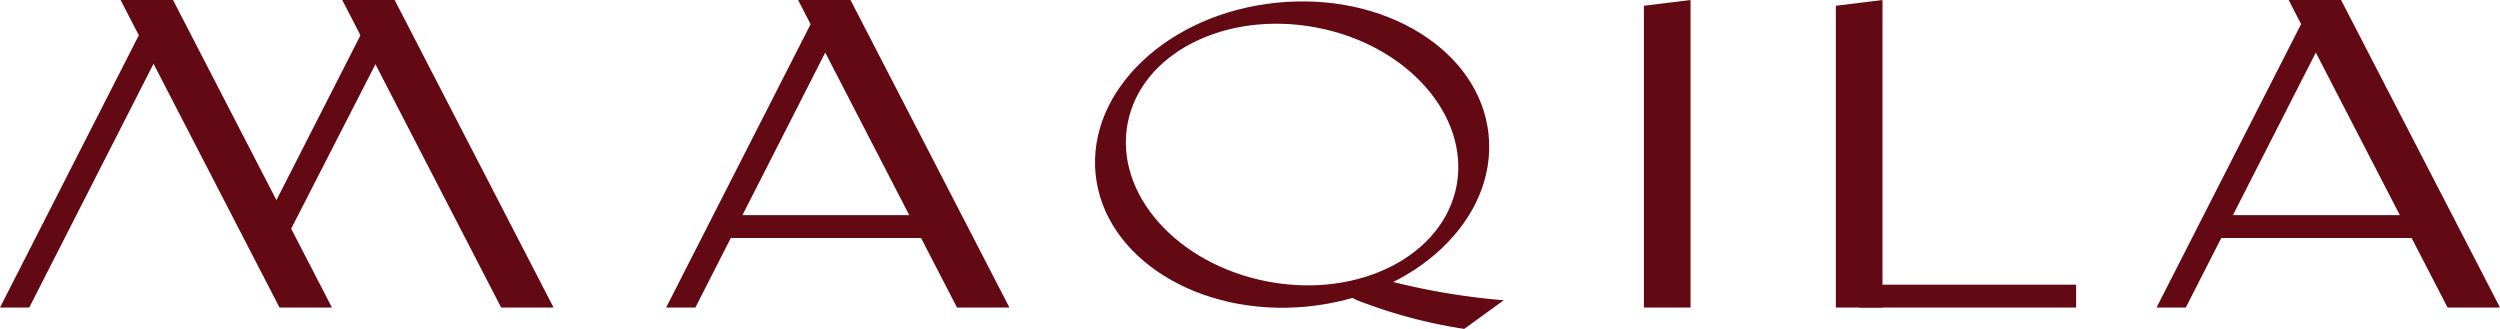 <svg xmlns="http://www.w3.org/2000/svg" viewBox="0 0 165.02 21.71"><defs><style>.cls-1{fill:#630913}</style></defs><g id="Layer_2" data-name="Layer 2"><g id="Layer_1-2" data-name="Layer 1"><path d="m108.51.38 3.08-.38v20.3h-3.08V.38zM11.46 1.61H9.53L0 20.3h1.93l9.53-18.69zM52.68 0h3.46l10.49 20.3h-3.46L52.68 0z" class="cls-1"/><path d="M7.96 0h3.46l10.49 20.3h-3.46L7.96 0z" class="cls-1"/><path d="m18.13 17.22 8-15.61h-1.97l-7.51 14.73a5.74 5.74 0 0 1 1.48.88Z" class="cls-1"/><path d="M22.59 0h3.46l10.49 20.3h-3.46L22.59 0zm32.83 1.61H53.5L43.97 20.3h1.93l9.52-18.69z" class="cls-1"/><path d="M47.73 14.2h14.32v1.51H47.73zM151.07 0h3.46l10.49 20.3h-3.46L151.07 0z" class="cls-1"/><path d="M153.81 1.61h-1.93l-9.53 18.69h1.93l9.53-18.69z" class="cls-1"/><path d="M146.12 14.2h14.32v1.51h-14.32zM121.18.38l3.08-.38v20.3h-3.08V.38z" class="cls-1"/><path d="M122.72 18.79h14.32v1.51h-14.32zm-24.46-9.9c-.56-5.53-6.82-9.44-14-8.71S71.76 6 72.32 11.51s6.82 9.44 14 8.72 12.5-5.8 11.94-11.34Zm-2.11 3.35c-.87 4.63-6.44 7.48-12.44 6.35S73.56 12.8 74.43 8.16 80.87.69 86.86 1.81 97 7.6 96.15 12.24Z" class="cls-1"/><path d="M89.18 19.37a13.66 13.66 0 0 0 2.65-.79 45.15 45.15 0 0 0 7.43 1.24l-2.61 1.89A33.22 33.22 0 0 1 90.06 20c-.98-.33-1.13-.6-.88-.63Z" class="cls-1"/></g></g></svg>